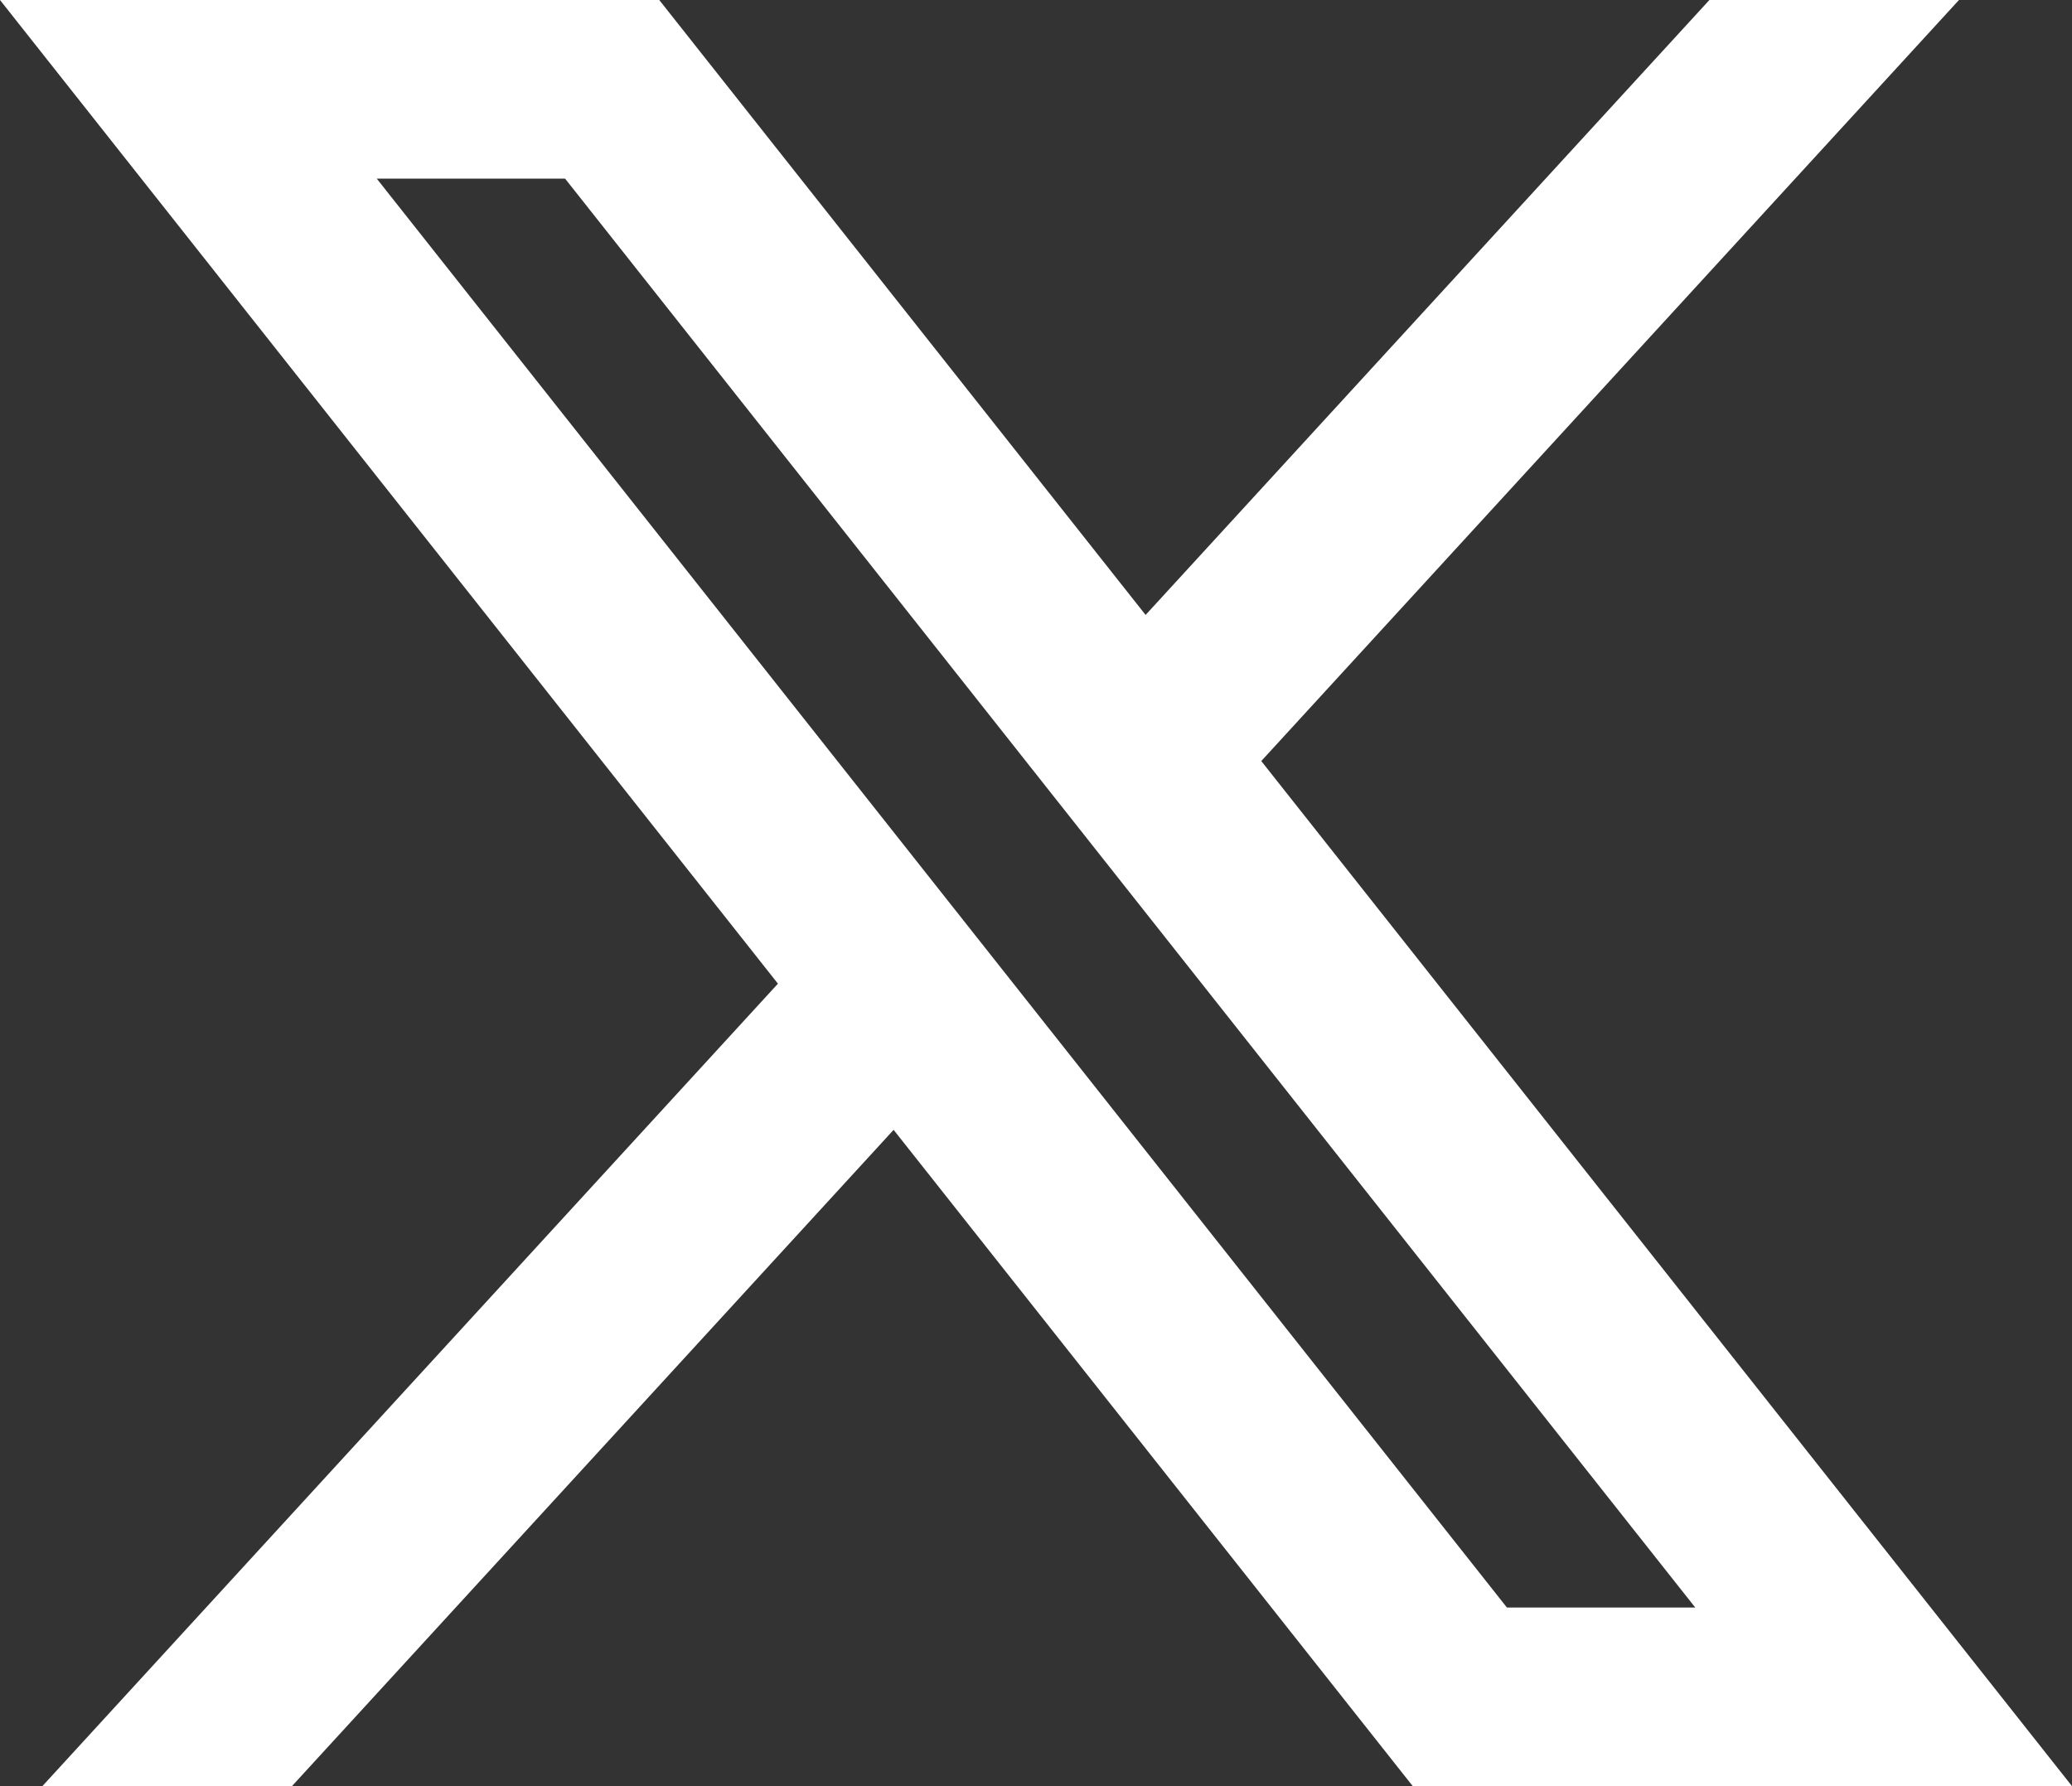 <svg width="29" height="25" viewBox="0 0 29 25" fill="none" xmlns="http://www.w3.org/2000/svg">
<rect x="0" y="0" width="29" height="25" fill="#333333" stroke="none"/>
<path d="M9.227 0H0L10.888 13.768L0.593 25H4.086L12.507 15.814L19.773 25H29L17.653 10.652L27.418 0H23.925L16.034 8.607L9.227 0ZM21.091 22.5L5.273 2.5H7.909L23.727 22.5H21.091Z" fill="white"/>
</svg>
